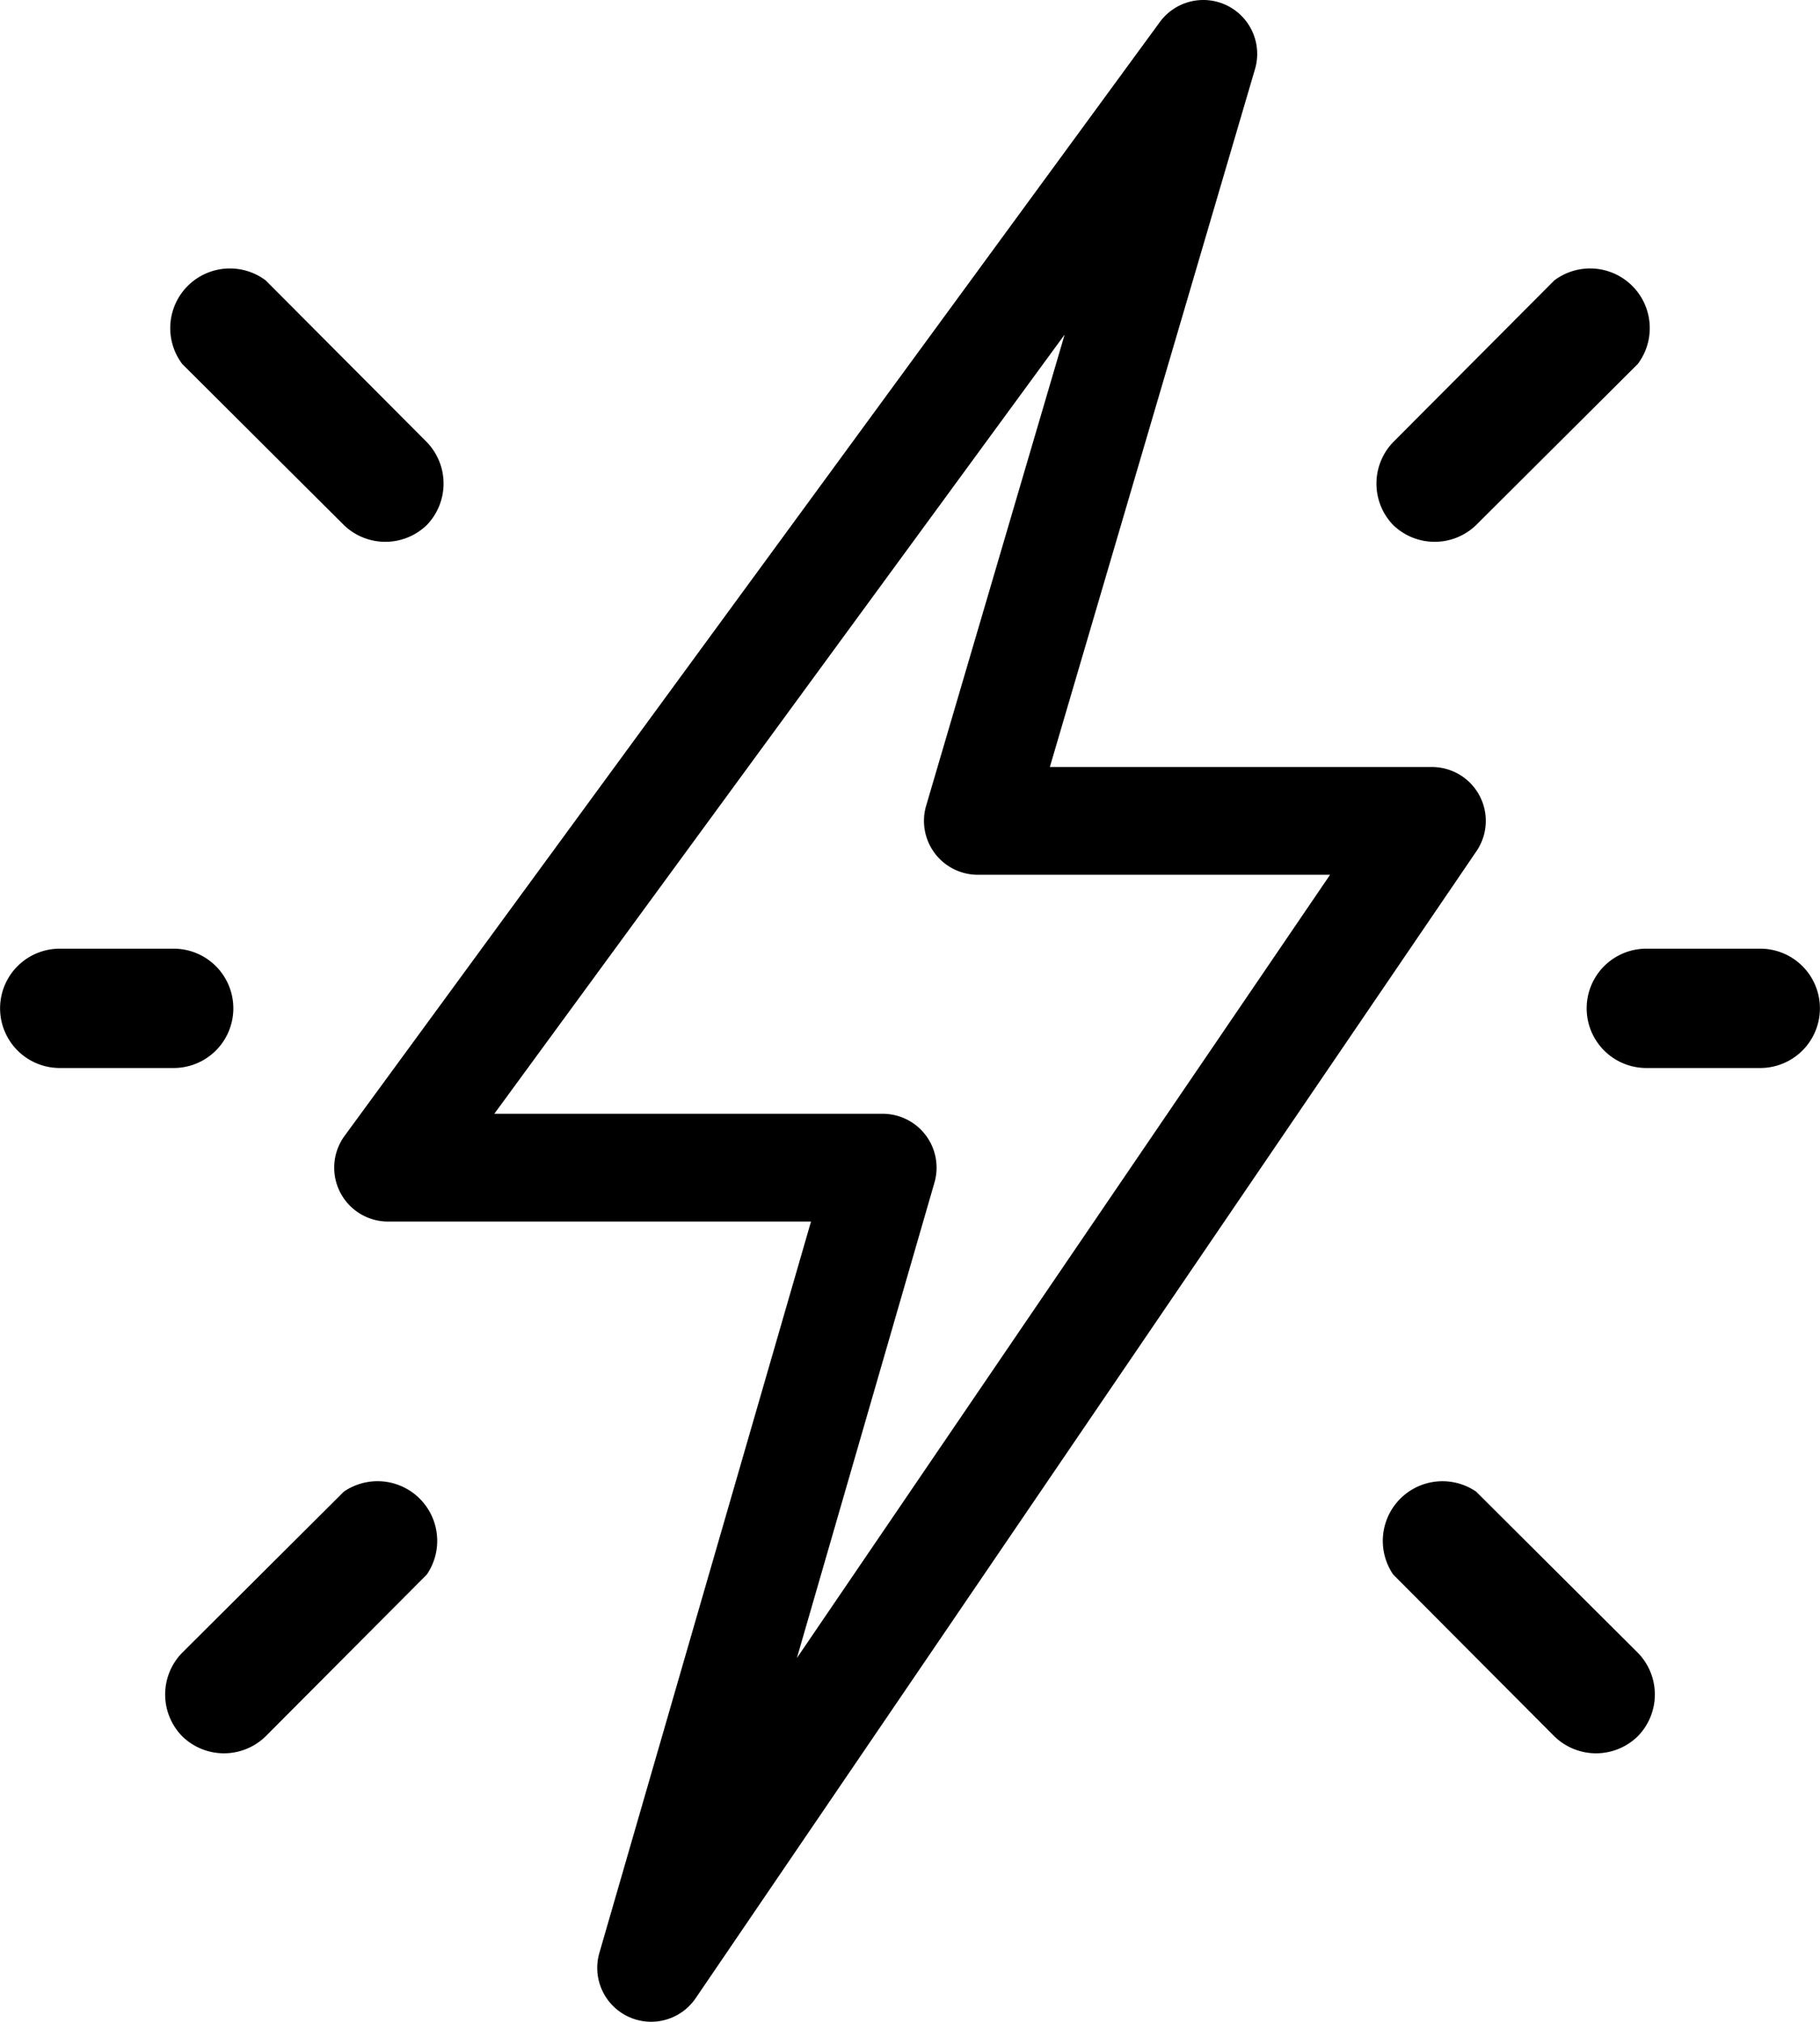<svg preserveAspectRatio="xMidYMid meet" data-bbox="23.996 15.583 152.008 168.83" viewBox="23.996 15.583 152.008 168.83" xmlns="http://www.w3.org/2000/svg" data-type="color" role="presentation" aria-hidden="true" aria-labelledby="svgcid--bfnqvnmzehw8"><defs><style>#comp-l589bilu svg [data-color="1"] {fill: #000000;}</style></defs><title id="svgcid--bfnqvnmzehw8"/><g><path d="M147.568 82.029a4.5 4.5 0 0 0-3.978-2.396h-31.91l17.135-58.28a4.5 4.5 0 0 0-7.948-3.928l-68.089 93.008a4.5 4.5 0 0 0 3.631 7.158h35.323l-17.676 61.073a4.5 4.5 0 0 0 8.042 3.783l65.212-95.783a4.493 4.493 0 0 0 .258-4.635zm-57.015 72.01l11.488-39.696a4.498 4.498 0 0 0-4.323-5.751H65.28l47.637-65.07-11.567 39.341a4.5 4.5 0 0 0 4.318 5.77h29.416l-44.531 65.406z" fill="currentColor" data-color="1"/><path d="M43.484 99.786a4.982 4.982 0 0 0-4.982-4.982h-9.517a4.982 4.982 0 1 0 0 9.964h9.517a4.981 4.981 0 0 0 4.982-4.982z" fill="currentColor" data-color="1"/><path d="M171.015 94.804h-9.517a4.982 4.982 0 1 0 0 9.964h9.517a4.982 4.982 0 1 0 0-9.964z" fill="currentColor" data-color="1"/><path d="M52.716 59.428a4.982 4.982 0 0 0 6.926 0 4.982 4.982 0 0 0 0-6.926L46.189 39a4.982 4.982 0 0 0-6.975 6.976l13.502 13.452z" fill="currentColor" data-color="1"/><path d="M58.344 140.144a4.98 4.98 0 0 0-5.627 0l-13.503 13.453a4.982 4.982 0 0 0 0 6.975 4.982 4.982 0 0 0 6.975 0l13.453-13.503a4.982 4.982 0 0 0-1.298-6.925z" fill="currentColor" data-color="1"/><path d="M147.284 140.144a4.983 4.983 0 0 0-6.926 6.925l13.453 13.503a4.982 4.982 0 0 0 6.975 0 4.982 4.982 0 0 0 0-6.975l-13.502-13.453z" fill="currentColor" data-color="1"/><path d="M147.284 59.428l13.503-13.453A4.982 4.982 0 0 0 153.811 39l-13.453 13.503a4.982 4.982 0 0 0 0 6.926 4.983 4.983 0 0 0 6.926-.001z" fill="currentColor" data-color="1"/></g></svg>